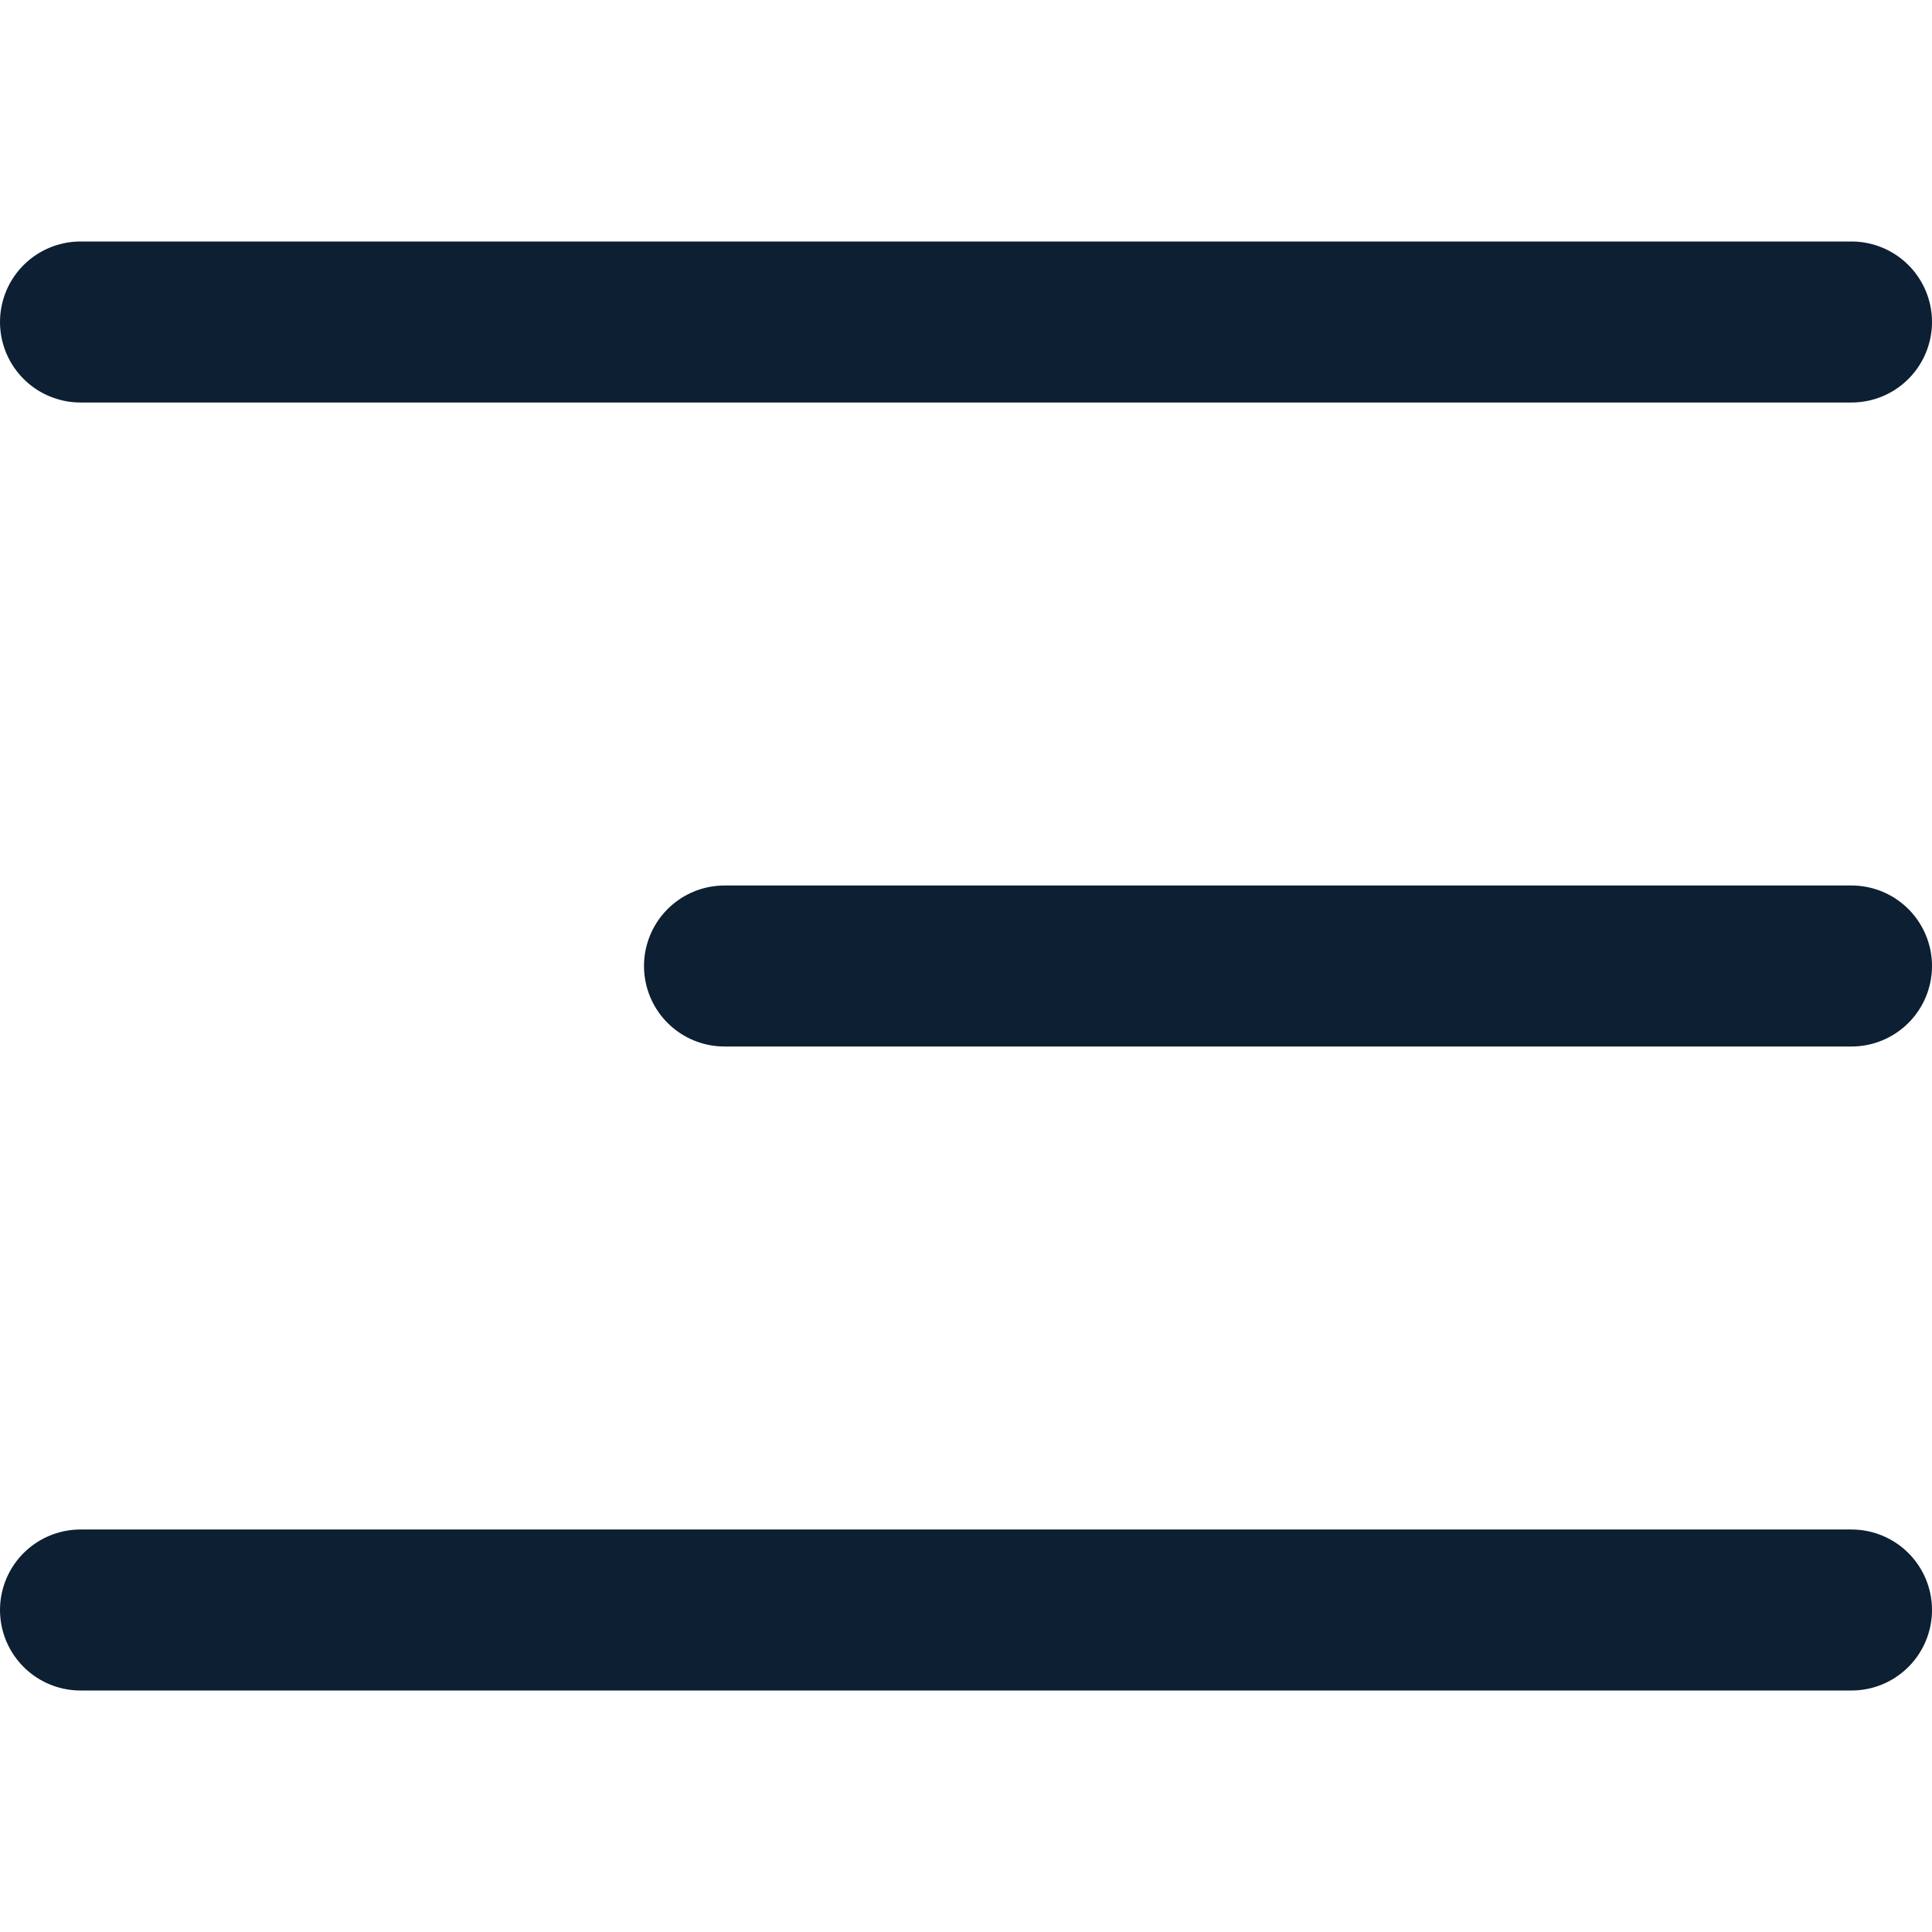 <svg width="24" height="24" viewBox="0 0 24 24" fill="none" xmlns="http://www.w3.org/2000/svg">
<path d="M1 4L23 4" stroke="#0C1F33" stroke-width="2" stroke-linecap="round"/>
<path d="M9 12L23 12" stroke="#0C1F33" stroke-width="2" stroke-linecap="round"/>
<path d="M1 20L23 20" stroke="#0C1F33" stroke-width="2" stroke-linecap="round"/>
</svg>

